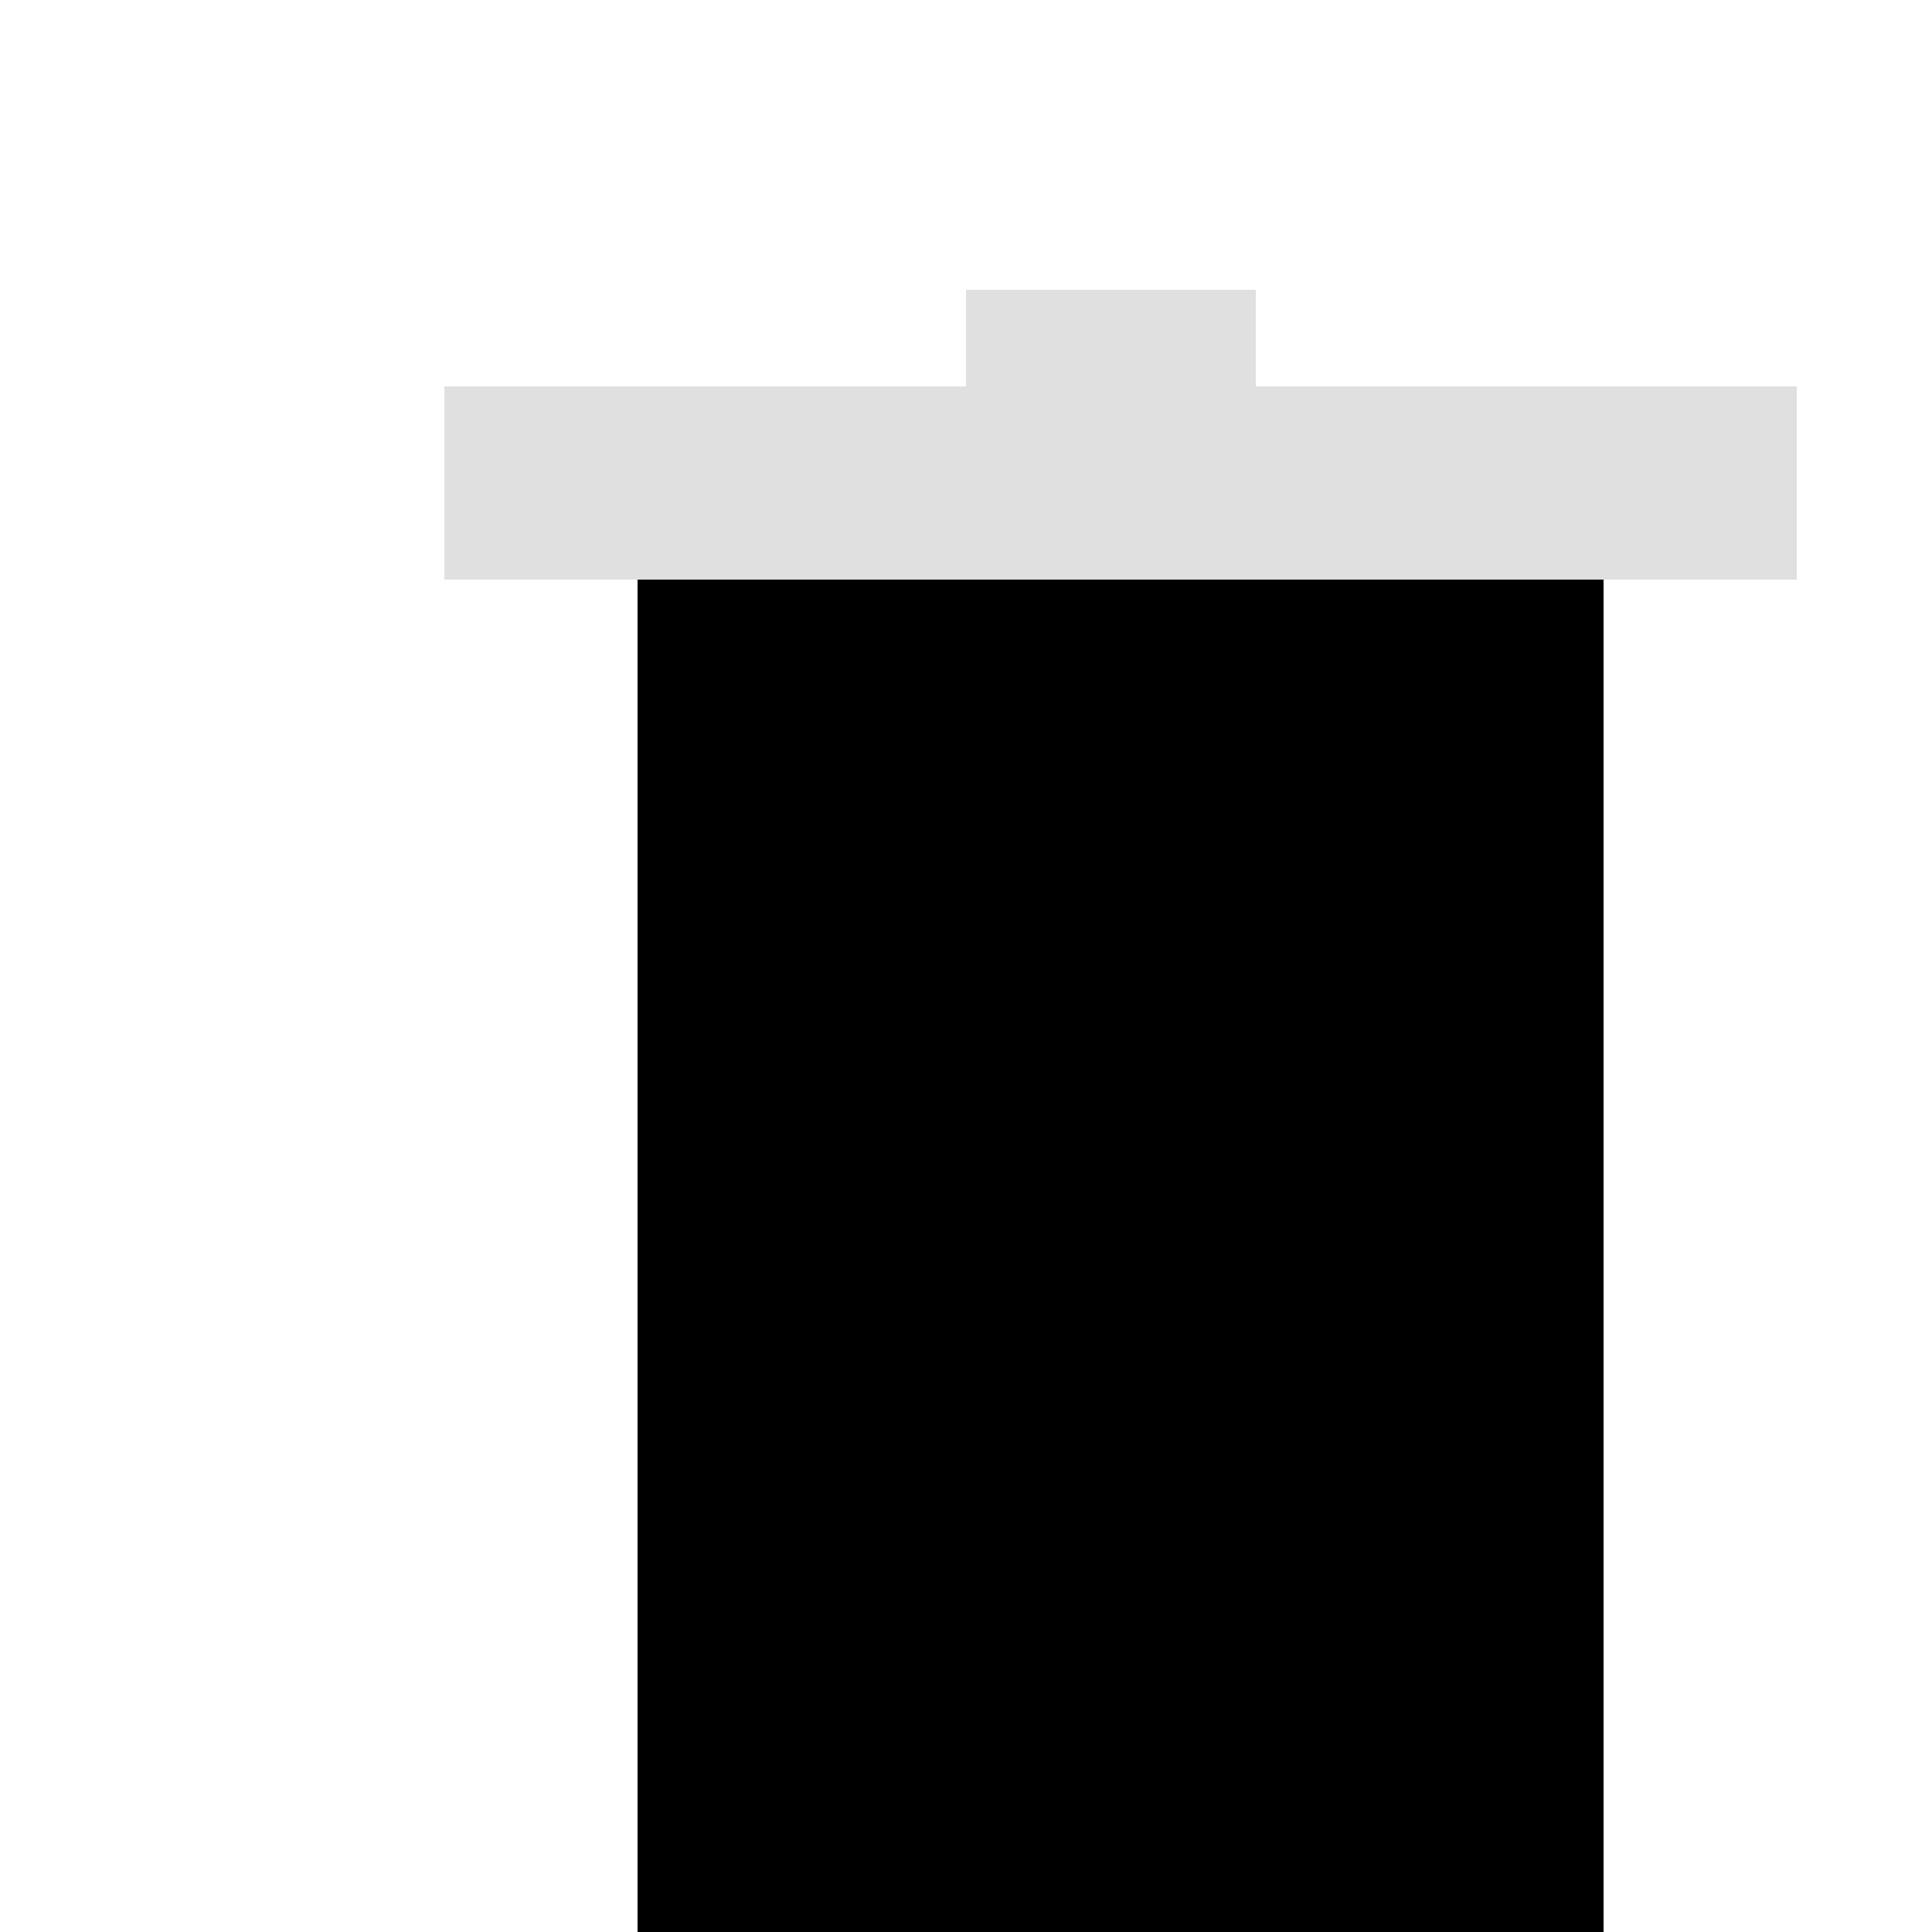   <svg xmlns="http://www.w3.org/2000/svg" height="100" width="100" viewBox="0 0 100 100">
  <rect width="50" height="70" x="33" y="30" fill="#000000"></rect>
  <rect width="70" height="10" x="23" y="20" fill="#e0e0e0"></rect>
  <rect width="15" height="5" x="50" y="15" fill="#e0e0e0"></rect>
  </svg>
